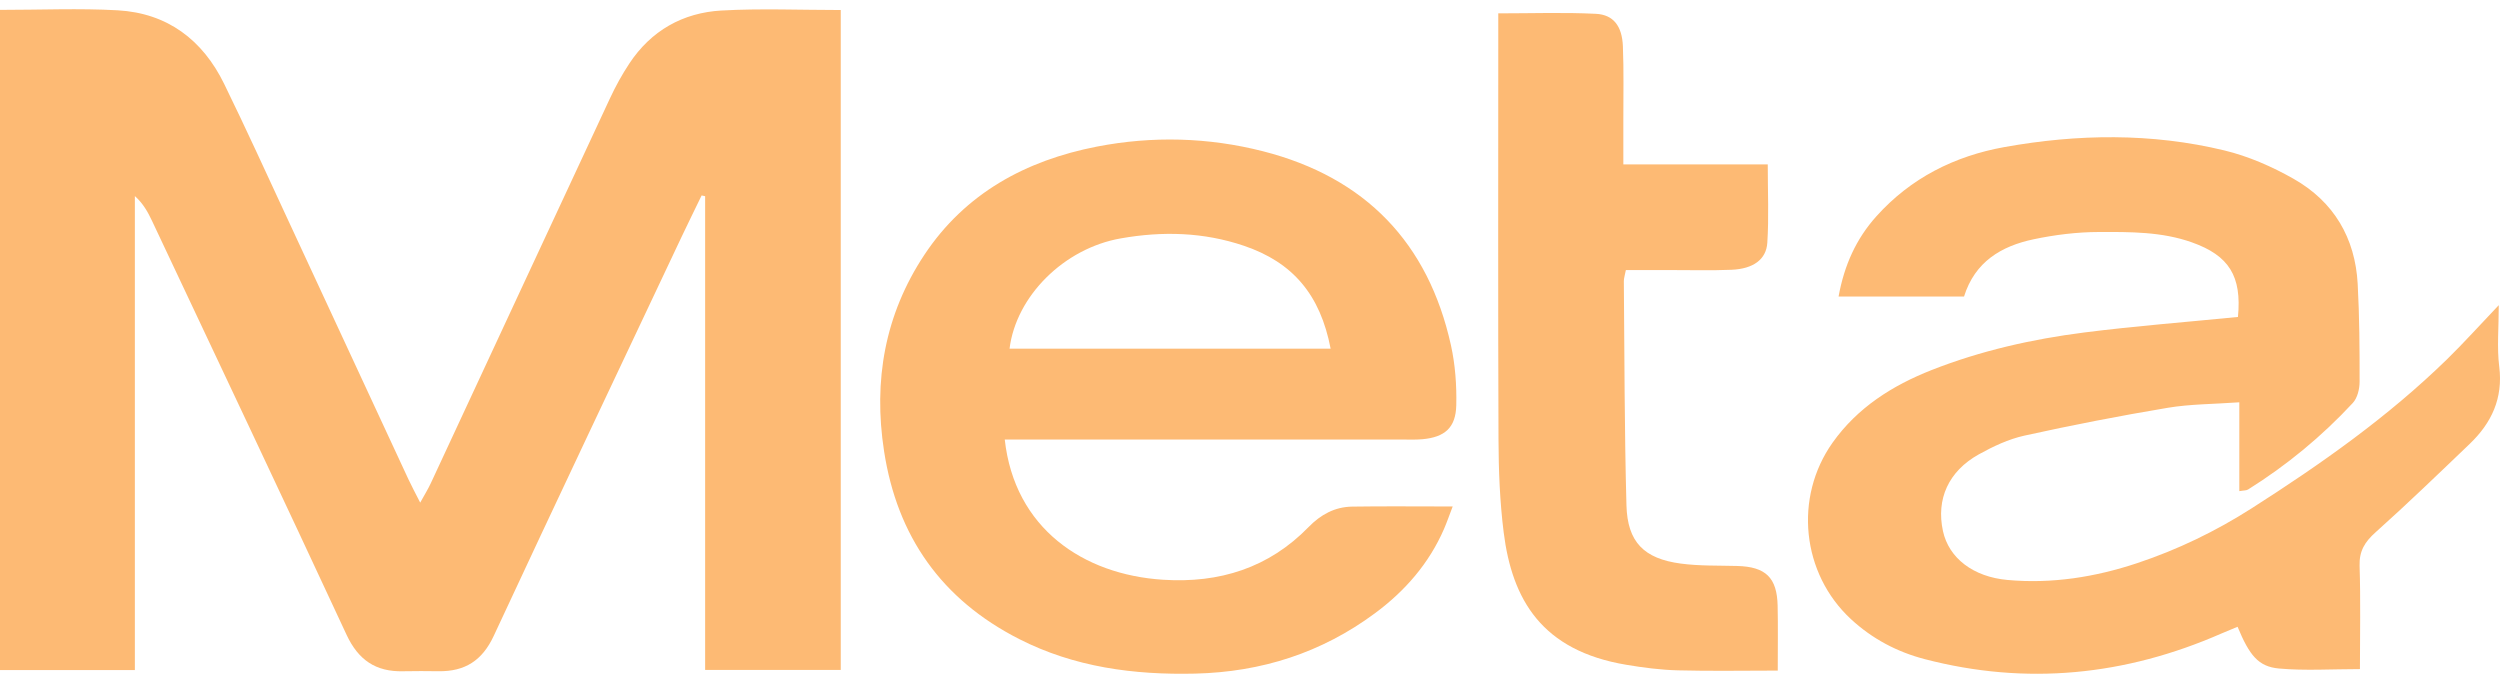 <svg width="110" height="30" viewBox="0 0 110 30" fill="none" xmlns="http://www.w3.org/2000/svg">
<g id="variant=Meta">
<g id="Vector">
<path d="M31.753 0.462C30.043 0.558 28.645 1.349 27.69 2.796C27.371 3.279 27.087 3.793 26.843 4.318C24.208 9.964 21.584 15.614 18.955 21.262C18.831 21.529 18.673 21.782 18.489 22.115C18.281 21.705 18.118 21.405 17.974 21.096C16.214 17.308 14.459 13.518 12.698 9.732C11.76 7.714 10.84 5.688 9.862 3.689C8.918 1.758 7.367 0.575 5.171 0.453C3.483 0.359 1.784 0.435 0 0.435V29.482H5.934V8.627C6.297 8.954 6.504 9.325 6.685 9.71C9.546 15.779 12.419 21.843 15.247 27.927C15.764 29.039 16.534 29.566 17.743 29.535C18.262 29.523 18.782 29.528 19.301 29.534C20.458 29.549 21.22 29.063 21.723 27.982C24.453 22.115 27.229 16.27 29.991 10.419C30.279 9.809 30.579 9.206 30.872 8.599C30.924 8.61 30.975 8.621 31.026 8.633V29.477H36.993V0.441C35.201 0.441 33.471 0.366 31.751 0.463L31.753 0.462Z" fill="#FDBA74"/>
<path d="M109.966 16.132C109.861 15.289 109.946 14.422 109.946 13.427C109.095 14.32 108.41 15.085 107.676 15.802C105.077 18.34 102.119 20.422 99.062 22.373C97.486 23.378 95.816 24.185 94.039 24.777C92.183 25.394 90.285 25.696 88.326 25.518C86.827 25.382 85.749 24.561 85.49 23.366C85.186 21.965 85.729 20.736 87.071 19.99C87.698 19.642 88.376 19.322 89.072 19.168C91.159 18.707 93.26 18.298 95.369 17.945C96.375 17.776 97.412 17.782 98.53 17.701V21.61C98.722 21.576 98.837 21.587 98.915 21.538C100.62 20.471 102.159 19.2 103.522 17.732C103.726 17.513 103.821 17.119 103.822 16.805C103.825 15.366 103.816 13.927 103.738 12.49C103.628 10.467 102.686 8.869 100.913 7.865C99.966 7.328 98.926 6.873 97.869 6.618C94.667 5.845 91.415 5.892 88.19 6.472C86 6.866 84.07 7.834 82.561 9.517C81.668 10.512 81.147 11.672 80.897 13.049H86.417C86.893 11.52 88.056 10.829 89.472 10.53C90.412 10.331 91.388 10.21 92.347 10.208C93.723 10.204 95.117 10.191 96.447 10.665C98.072 11.243 98.645 12.146 98.47 13.946C96.173 14.174 93.933 14.346 91.708 14.629C89.41 14.922 87.15 15.432 84.991 16.282C83.265 16.962 81.731 17.931 80.635 19.475C78.925 21.886 79.271 25.233 81.443 27.243C82.374 28.105 83.469 28.684 84.684 29.001C89.165 30.169 93.515 29.726 97.737 27.877C97.974 27.774 98.215 27.677 98.453 27.578C98.974 28.834 99.364 29.332 100.276 29.415C101.427 29.518 102.595 29.44 103.837 29.44C103.837 27.901 103.87 26.398 103.822 24.899C103.801 24.243 104.053 23.842 104.528 23.418C105.938 22.156 107.299 20.841 108.665 19.533C109.632 18.607 110.139 17.523 109.967 16.133H109.966V16.132Z" fill="#FDBA74"/>
<path d="M61.651 19.339C61.963 19.339 62.276 19.354 62.585 19.326C63.569 19.237 64.054 18.821 64.076 17.831C64.096 16.951 64.031 16.046 63.841 15.188C62.845 10.689 60.083 7.81 55.575 6.656C53.168 6.041 50.705 5.977 48.265 6.45C45.128 7.06 42.467 8.509 40.675 11.208C38.931 13.838 38.42 16.748 38.899 19.852C39.477 23.605 41.43 26.379 44.841 28.117C47.27 29.355 49.883 29.702 52.586 29.639C55.512 29.57 58.157 28.719 60.498 26.983C61.822 26.003 62.876 24.793 63.536 23.276C63.663 22.983 63.766 22.681 63.918 22.285C62.324 22.285 60.908 22.269 59.492 22.291C58.732 22.303 58.111 22.642 57.578 23.19C55.829 24.987 53.658 25.669 51.176 25.509C47.654 25.285 44.641 23.242 44.209 19.338H61.651V19.339ZM49.314 10.489C51.154 10.164 52.96 10.214 54.73 10.813C56.886 11.543 58.092 12.966 58.548 15.342H44.42C44.706 13.034 46.811 10.928 49.314 10.489Z" fill="#FDBA74"/>
<path d="M76.443 24.903C75.614 24.88 74.776 24.907 73.958 24.798C72.333 24.582 71.608 23.852 71.564 22.233C71.475 18.947 71.478 15.659 71.449 12.373C71.448 12.243 71.495 12.113 71.538 11.883H73.497C74.397 11.881 75.298 11.908 76.195 11.87C77.131 11.829 77.715 11.425 77.762 10.682C77.834 9.567 77.781 8.444 77.781 7.233H71.427V5.317C71.424 4.221 71.452 3.123 71.407 2.029C71.371 1.149 70.991 0.646 70.219 0.608C68.814 0.538 67.403 0.588 65.924 0.588V1.759C65.924 7.616 65.911 13.473 65.934 19.329C65.939 20.695 65.992 22.07 66.162 23.425C66.532 26.381 67.836 28.63 71.56 29.251C72.307 29.377 73.066 29.475 73.822 29.495C75.264 29.534 76.708 29.506 78.221 29.506C78.221 28.495 78.236 27.573 78.216 26.653C78.19 25.413 77.688 24.937 76.441 24.903H76.443Z" fill="#FDBA74"/>
</g>
</g>
</svg>
